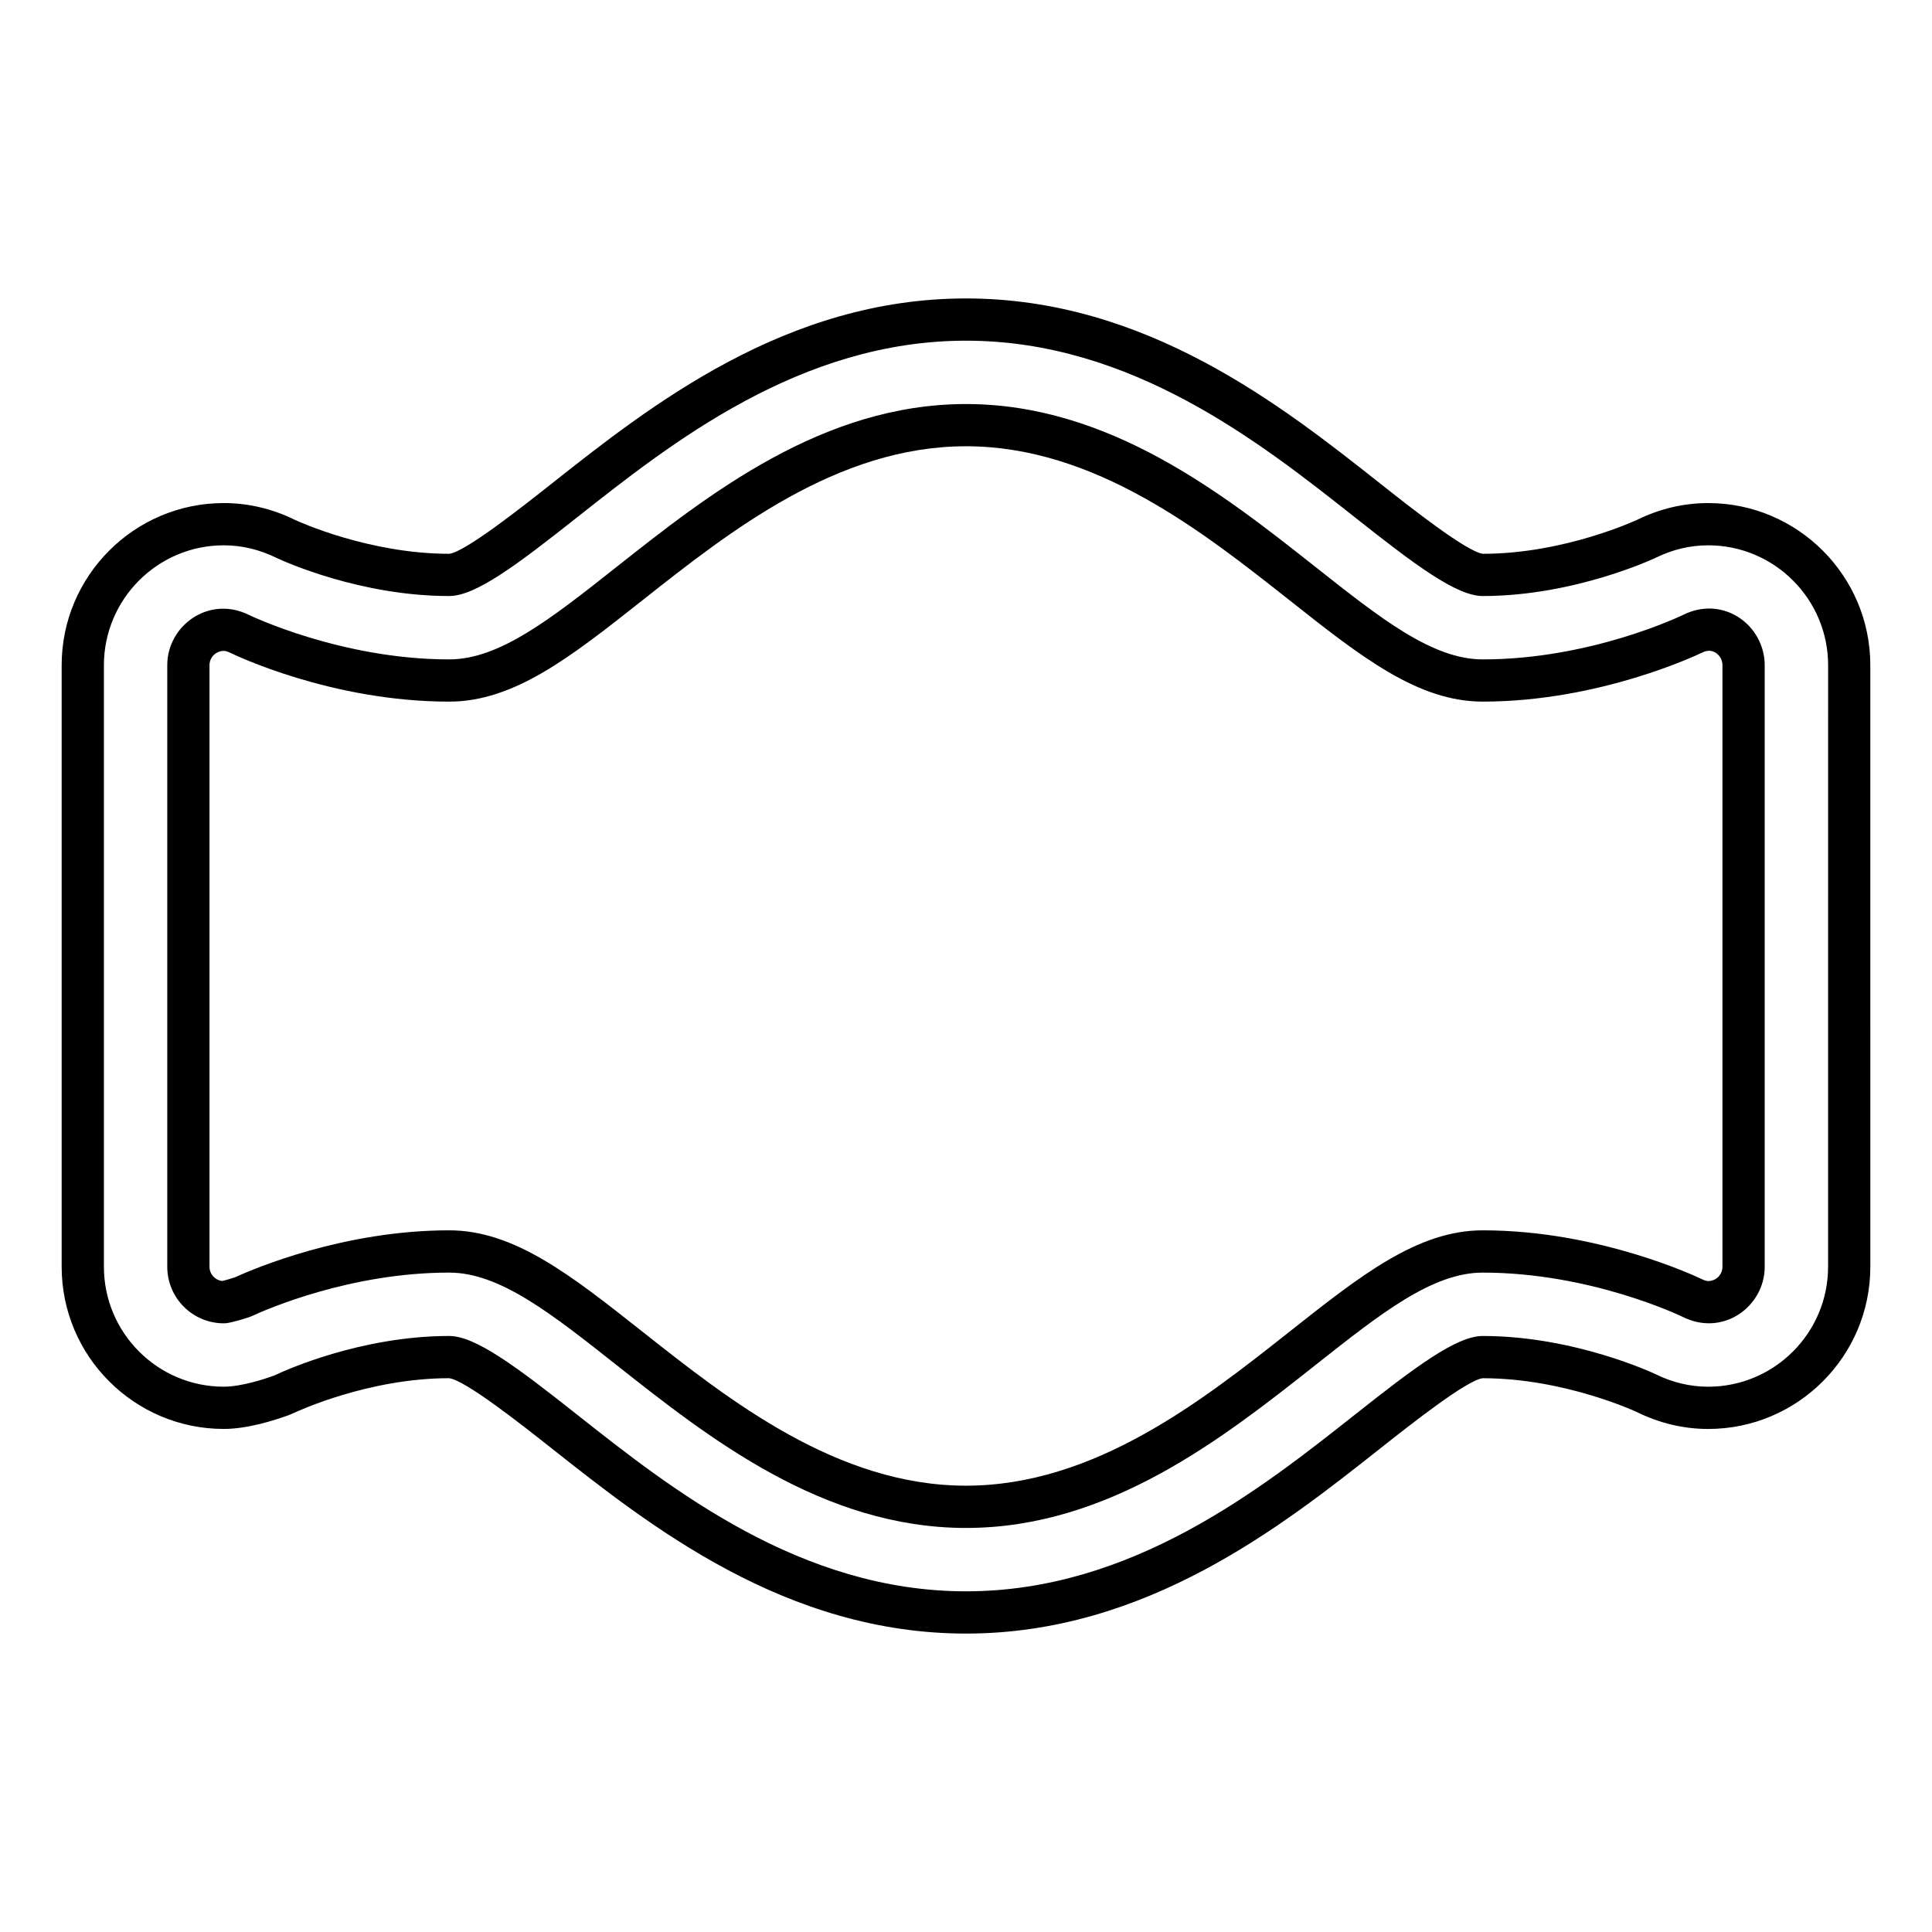 <?xml version="1.0" encoding="UTF-8"?>
<!-- Uploaded to: ICON Repo, www.iconrepo.com, Generator: ICON Repo Mixer Tools -->
<svg fill="#000000" width="800px" height="800px" version="1.1" viewBox="144 144 512 512" xmlns="http://www.w3.org/2000/svg">
 <g>
  <path d="m604.59 307.49c-4.375-2.734-9.629-2.953-14.402-0.605-0.996 0.48-24.785 11.863-53.234 11.863-13.355 0-27.016-10.801-44.324-24.484-24.348-19.242-54.648-43.188-92.633-43.188s-68.285 23.945-92.645 43.199c-17.297 13.672-30.957 24.473-44.312 24.473-28.656 0-52.867-11.688-53.102-11.801-10.621-5.231-21.613 2.856-21.613 13.336v159.43c0 8.262 6.719 14.98 14.98 14.98l0.578-0.027c1.664-0.176 5.121-1.258 6.203-1.625l0.555-0.223c4.172-1.93 26.316-11.566 52.398-11.566 13.355 0 27.016 10.801 44.324 24.484 24.348 19.242 54.648 43.188 92.633 43.188s68.285-23.945 92.645-43.199c17.297-13.672 30.957-24.473 44.312-24.473 28.422 0 52.133 11.32 53.086 11.785 10.656 5.266 21.625-2.844 21.625-13.324v-159.43c0-5.168-2.711-10.066-7.074-12.793zm-4.121 172.22c0 2.09-1.699 3.781-3.781 3.781-0.293 0-0.785-0.051-1.727-0.52-1.09-0.523-27.051-12.922-58.008-12.922-17.246 0-32.258 11.867-51.266 26.895-22.988 18.168-51.598 40.777-85.691 40.777s-62.703-22.609-85.703-40.781c-19-15.023-34.008-26.891-51.254-26.891-27.871 0-51.605 10.09-56.809 12.469-1.312 0.434-2.731 0.82-3.293 0.957-1.918-0.188-3.418-1.805-3.418-3.766v-159.43c0-2.09 1.699-3.781 3.781-3.781 0.297 0 0.797 0.051 1.707 0.496 1.078 0.523 26.809 12.945 58.027 12.945 17.246 0 32.258-11.867 51.266-26.895 22.992-18.168 51.598-40.781 85.695-40.781 34.094 0 62.703 22.609 85.703 40.781 19 15.023 34.008 26.891 51.254 26.891 30.996 0 57.027-12.457 58.137-12.996 1.305-0.641 2.504-0.629 3.57 0.039 1.113 0.699 1.809 1.961 1.809 3.297z"/>
  <path d="m596.69 277.32c-6.496 0-12.828 1.492-18.773 4.41-0.191 0.086-19.305 9.031-40.895 9.031-4.207-0.398-19.617-12.586-27.023-18.438-26.277-20.781-62.27-49.234-110-49.234s-83.723 28.453-110 49.234c-7.406 5.856-22.816 18.039-26.957 18.438-21.328 0-40.094-8.625-40.785-8.945-6.051-2.984-12.426-4.5-18.949-4.5-23.691 0-42.969 19.277-42.969 42.969v159.43c0 23.691 19.277 42.969 42.969 42.969 6.211 0 13.285-2.227 17.227-3.664l1.594-0.68c0.789-0.371 19.621-9.102 40.844-9.102 4.207 0.398 19.617 12.586 27.023 18.438 26.281 20.785 62.27 49.238 110 49.238 47.73 0 83.723-28.453 110-49.234 7.406-5.856 22.816-18.039 26.957-18.438 21.609 0 40.648 8.879 40.766 8.934 6.059 2.992 12.438 4.512 18.969 4.512 23.691 0 42.969-19.277 42.969-42.969l-0.004-159.43c0-23.695-19.273-42.969-42.965-42.969zm31.77 202.4c0 17.52-14.25 31.773-31.773 31.773-4.797 0-9.508-1.125-13.984-3.34-0.203-0.098-21.305-10.102-45.75-10.102-7 0-17.965 8.254-33.898 20.855-24.988 19.754-59.215 46.812-103.05 46.812s-78.066-27.059-103.06-46.816c-15.934-12.602-26.898-20.855-33.898-20.855-23.363 0-43.457 9.125-45.492 10.086l-1.098 0.469c-1.871 0.68-8.344 2.887-13.145 2.887-17.52 0-31.773-14.25-31.773-31.773v-159.43c0-17.52 14.25-31.773 31.773-31.773 4.793 0 9.5 1.125 14.125 3.406 2.207 1.027 22.234 10.035 45.609 10.035 7 0 17.965-8.254 33.898-20.855 24.988-19.758 59.219-46.816 103.06-46.816s78.066 27.059 103.06 46.816c15.934 12.602 26.898 20.855 33.898 20.855 24.441 0 45.684-10.07 45.852-10.156 4.438-2.18 9.109-3.285 13.883-3.285 17.52 0 31.773 14.25 31.773 31.773z"/>
 </g>
</svg>